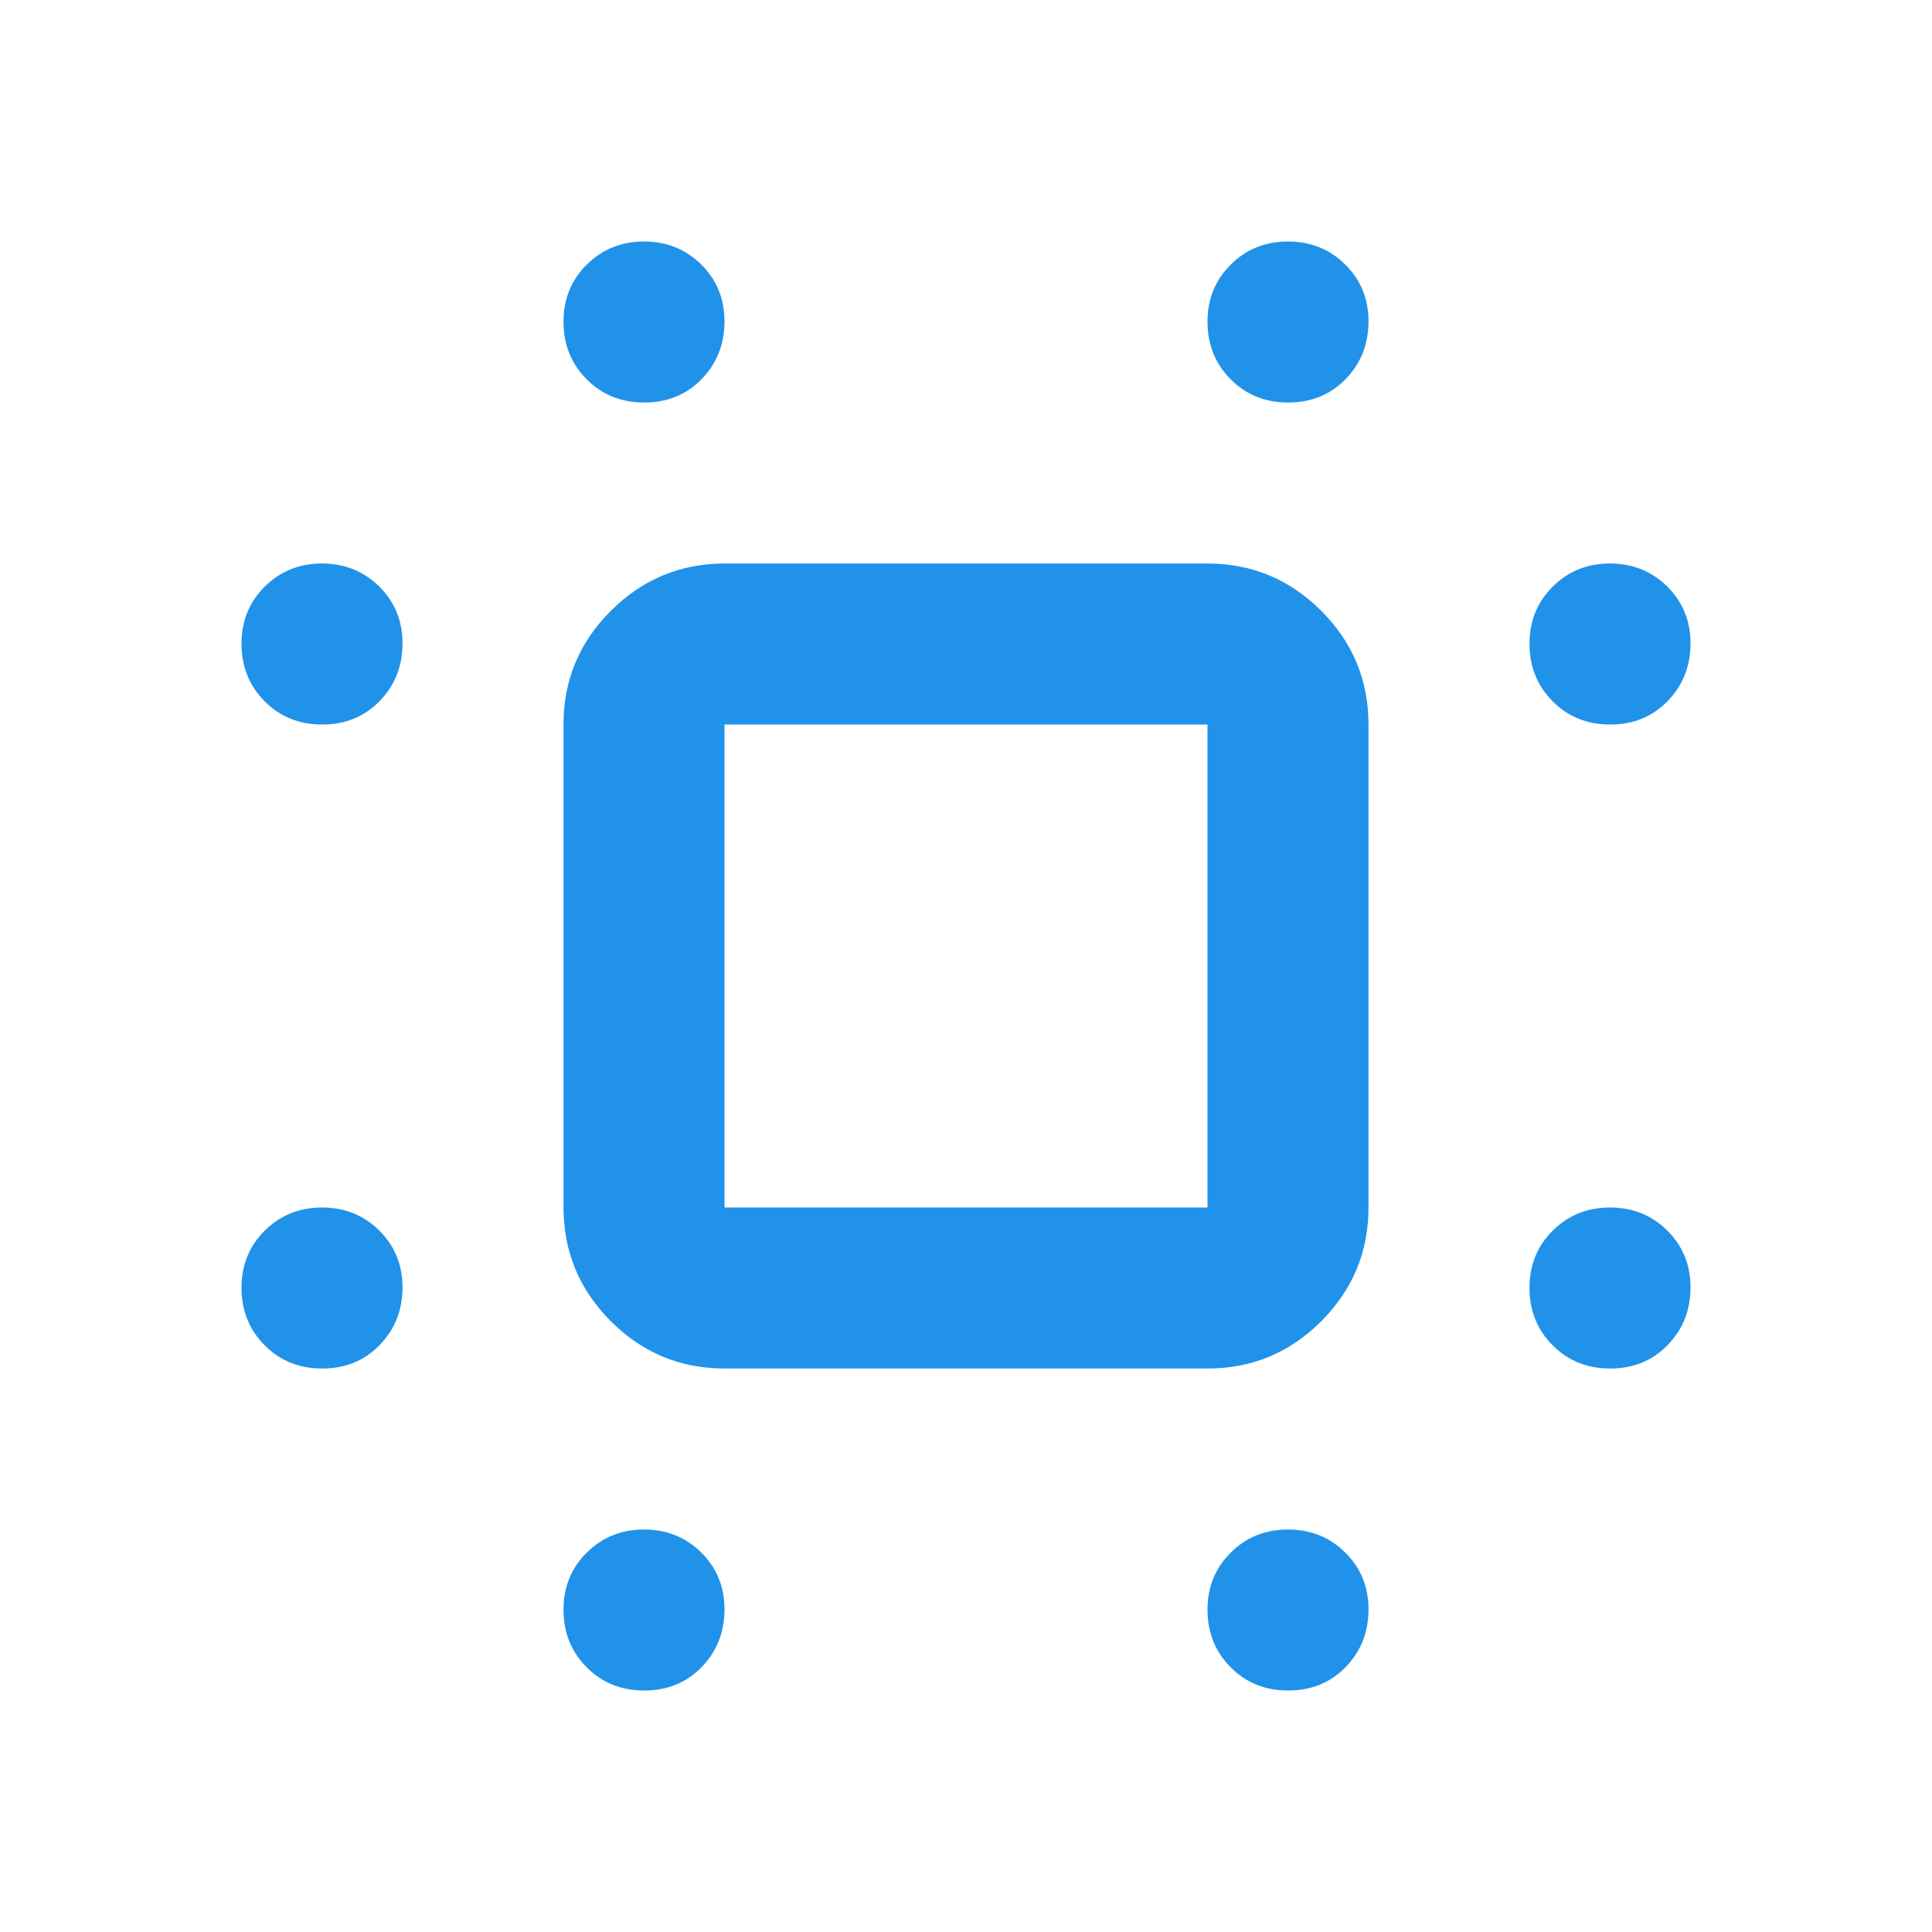 <svg width="24" height="24" viewBox="0 0 24 24" fill="none" xmlns="http://www.w3.org/2000/svg">
<path d="M8 5C7.717 5 7.479 4.904 7.288 4.712C7.097 4.52 7.001 4.283 7 4C6.999 3.717 7.095 3.48 7.288 3.288C7.481 3.096 7.718 3 8 3C8.282 3 8.52 3.096 8.713 3.288C8.906 3.48 9.002 3.717 9 4C8.998 4.283 8.902 4.52 8.712 4.713C8.522 4.906 8.285 5.001 8 5ZM16 5C15.716 5 15.479 4.904 15.288 4.712C15.097 4.52 15.001 4.283 15 4C14.999 3.717 15.095 3.48 15.288 3.288C15.48 3.096 15.718 3 16 3C16.282 3 16.52 3.096 16.713 3.288C16.906 3.48 17.002 3.717 17 4C16.998 4.283 16.902 4.52 16.712 4.713C16.522 4.906 16.285 5.001 16 5ZM4 9C3.717 9 3.479 8.904 3.288 8.712C3.097 8.52 3.001 8.283 3 8C2.999 7.717 3.095 7.48 3.288 7.288C3.481 7.096 3.718 7 4 7C4.282 7 4.52 7.096 4.713 7.288C4.906 7.48 5.002 7.717 5 8C4.998 8.283 4.902 8.52 4.712 8.713C4.522 8.906 4.285 9.001 4 9ZM20 9C19.716 9 19.479 8.904 19.288 8.712C19.096 8.52 19 8.283 19 8C18.999 7.717 19.095 7.48 19.288 7.288C19.48 7.096 19.718 7 20 7C20.282 7 20.52 7.096 20.713 7.288C20.906 7.48 21.002 7.717 21 8C20.998 8.283 20.902 8.52 20.712 8.713C20.522 8.906 20.285 9.001 20 9ZM4 17C3.717 17 3.479 16.904 3.288 16.712C3.097 16.52 3.001 16.283 3 16C2.999 15.717 3.095 15.48 3.288 15.288C3.481 15.096 3.718 15 4 15C4.282 15 4.52 15.096 4.713 15.288C4.906 15.48 5.002 15.717 5 16C4.998 16.283 4.902 16.52 4.712 16.713C4.522 16.906 4.285 17.001 4 17ZM20 17C19.716 17 19.479 16.904 19.288 16.712C19.096 16.52 19 16.283 19 16C18.999 15.717 19.095 15.48 19.288 15.288C19.48 15.096 19.718 15 20 15C20.282 15 20.52 15.096 20.713 15.288C20.906 15.48 21.002 15.717 21 16C20.998 16.283 20.902 16.52 20.712 16.713C20.522 16.906 20.285 17.001 20 17ZM8 21C7.717 21 7.479 20.904 7.288 20.712C7.097 20.52 7.001 20.283 7 20C6.999 19.717 7.095 19.48 7.288 19.288C7.481 19.096 7.718 19 8 19C8.282 19 8.52 19.096 8.713 19.288C8.906 19.48 9.002 19.717 9 20C8.998 20.283 8.902 20.52 8.712 20.713C8.522 20.906 8.285 21.001 8 21ZM16 21C15.716 21 15.479 20.904 15.288 20.712C15.097 20.52 15.001 20.283 15 20C14.999 19.717 15.095 19.48 15.288 19.288C15.48 19.096 15.718 19 16 19C16.282 19 16.52 19.096 16.713 19.288C16.906 19.48 17.002 19.717 17 20C16.998 20.283 16.902 20.52 16.712 20.713C16.522 20.906 16.285 21.001 16 21ZM9 17C8.45 17 7.979 16.804 7.588 16.413C7.197 16.022 7.001 15.551 7 15V9C7 8.45 7.196 7.979 7.588 7.588C7.98 7.197 8.451 7.001 9 7H15C15.55 7 16.021 7.196 16.413 7.588C16.805 7.98 17 8.451 17 9V15C17 15.55 16.804 16.021 16.413 16.413C16.021 16.805 15.55 17.001 15 17H9ZM9 15H15V9H9V15Z" fill="#2192EA"/>
</svg>
